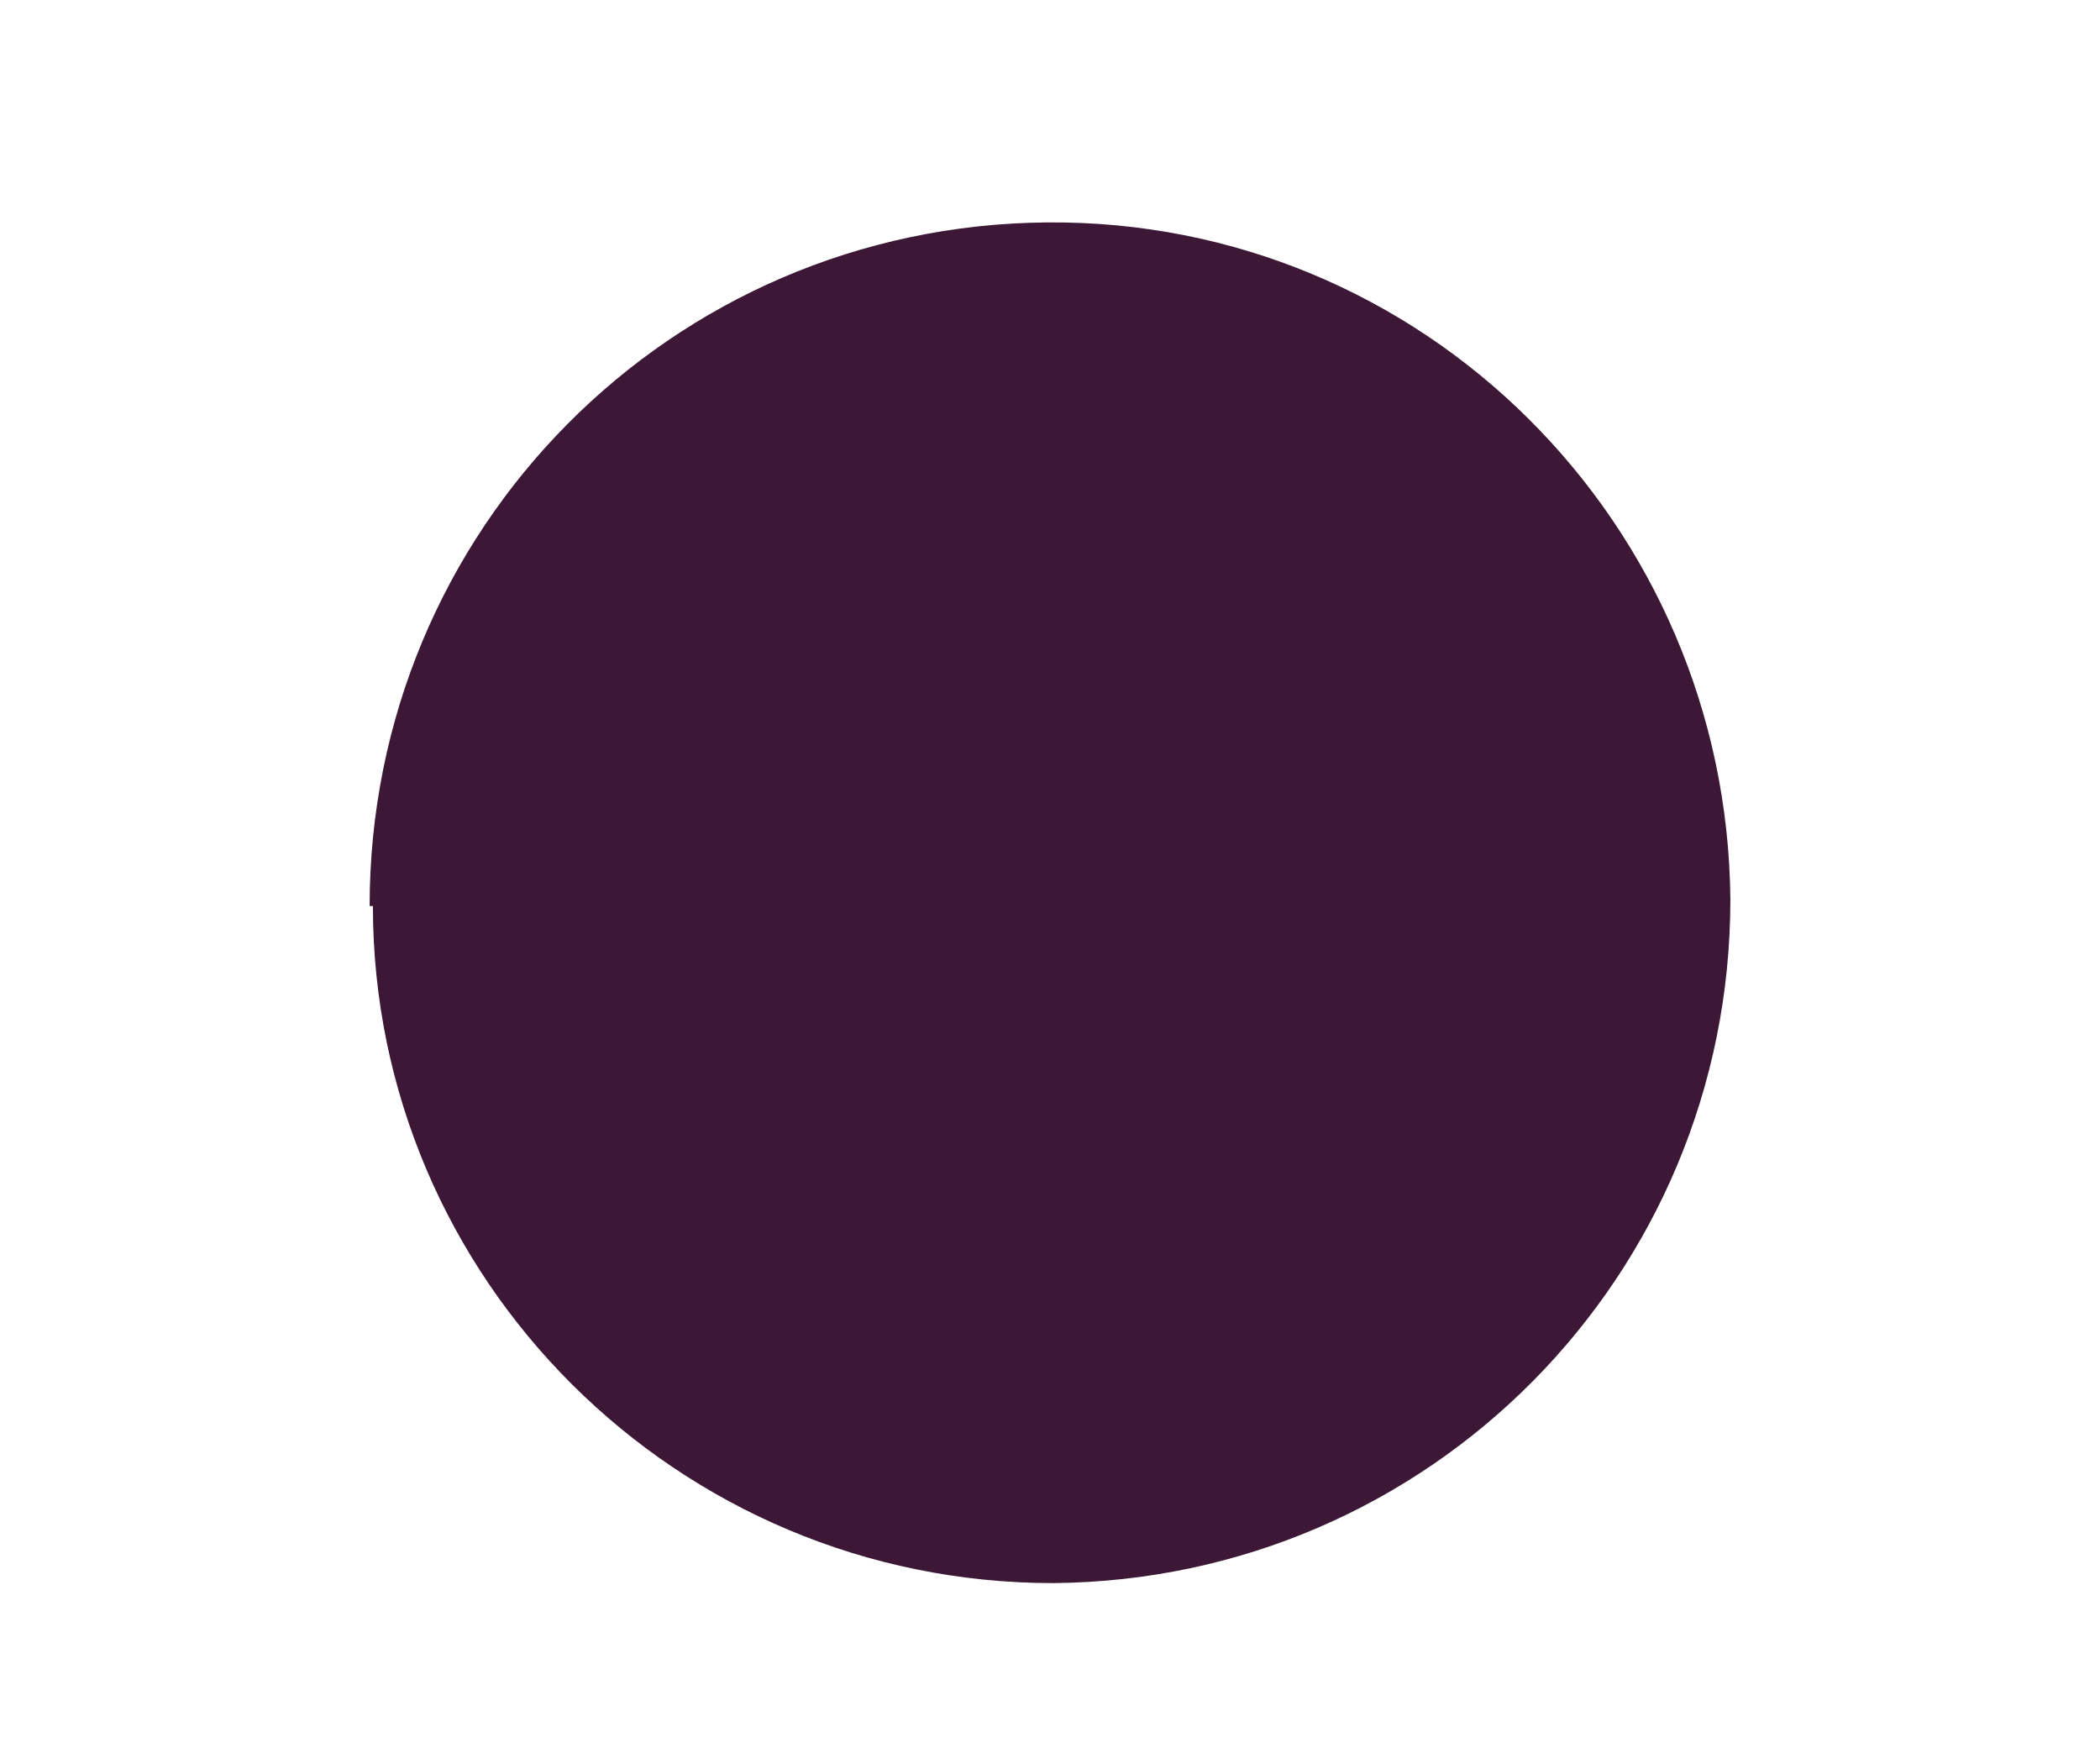 <svg xmlns="http://www.w3.org/2000/svg" id="Livello_1" data-name="Livello 1" viewBox="0 0 64.2 53.6"><defs><style>      .cls-1 {        fill: #3c1836;        stroke-width: 0px;      }    </style></defs><path id="Tracciato_35" data-name="Tracciato 35" class="cls-1" d="M11.3,27.7c0-11.5,9.2-20.8,20.7-20.9s20.8,9.2,20.9,20.7c0,11.5-9.2,20.8-20.7,20.9,0,0,0,0,0,0-11.5,0-20.8-9.3-20.8-20.7h0"></path></svg>